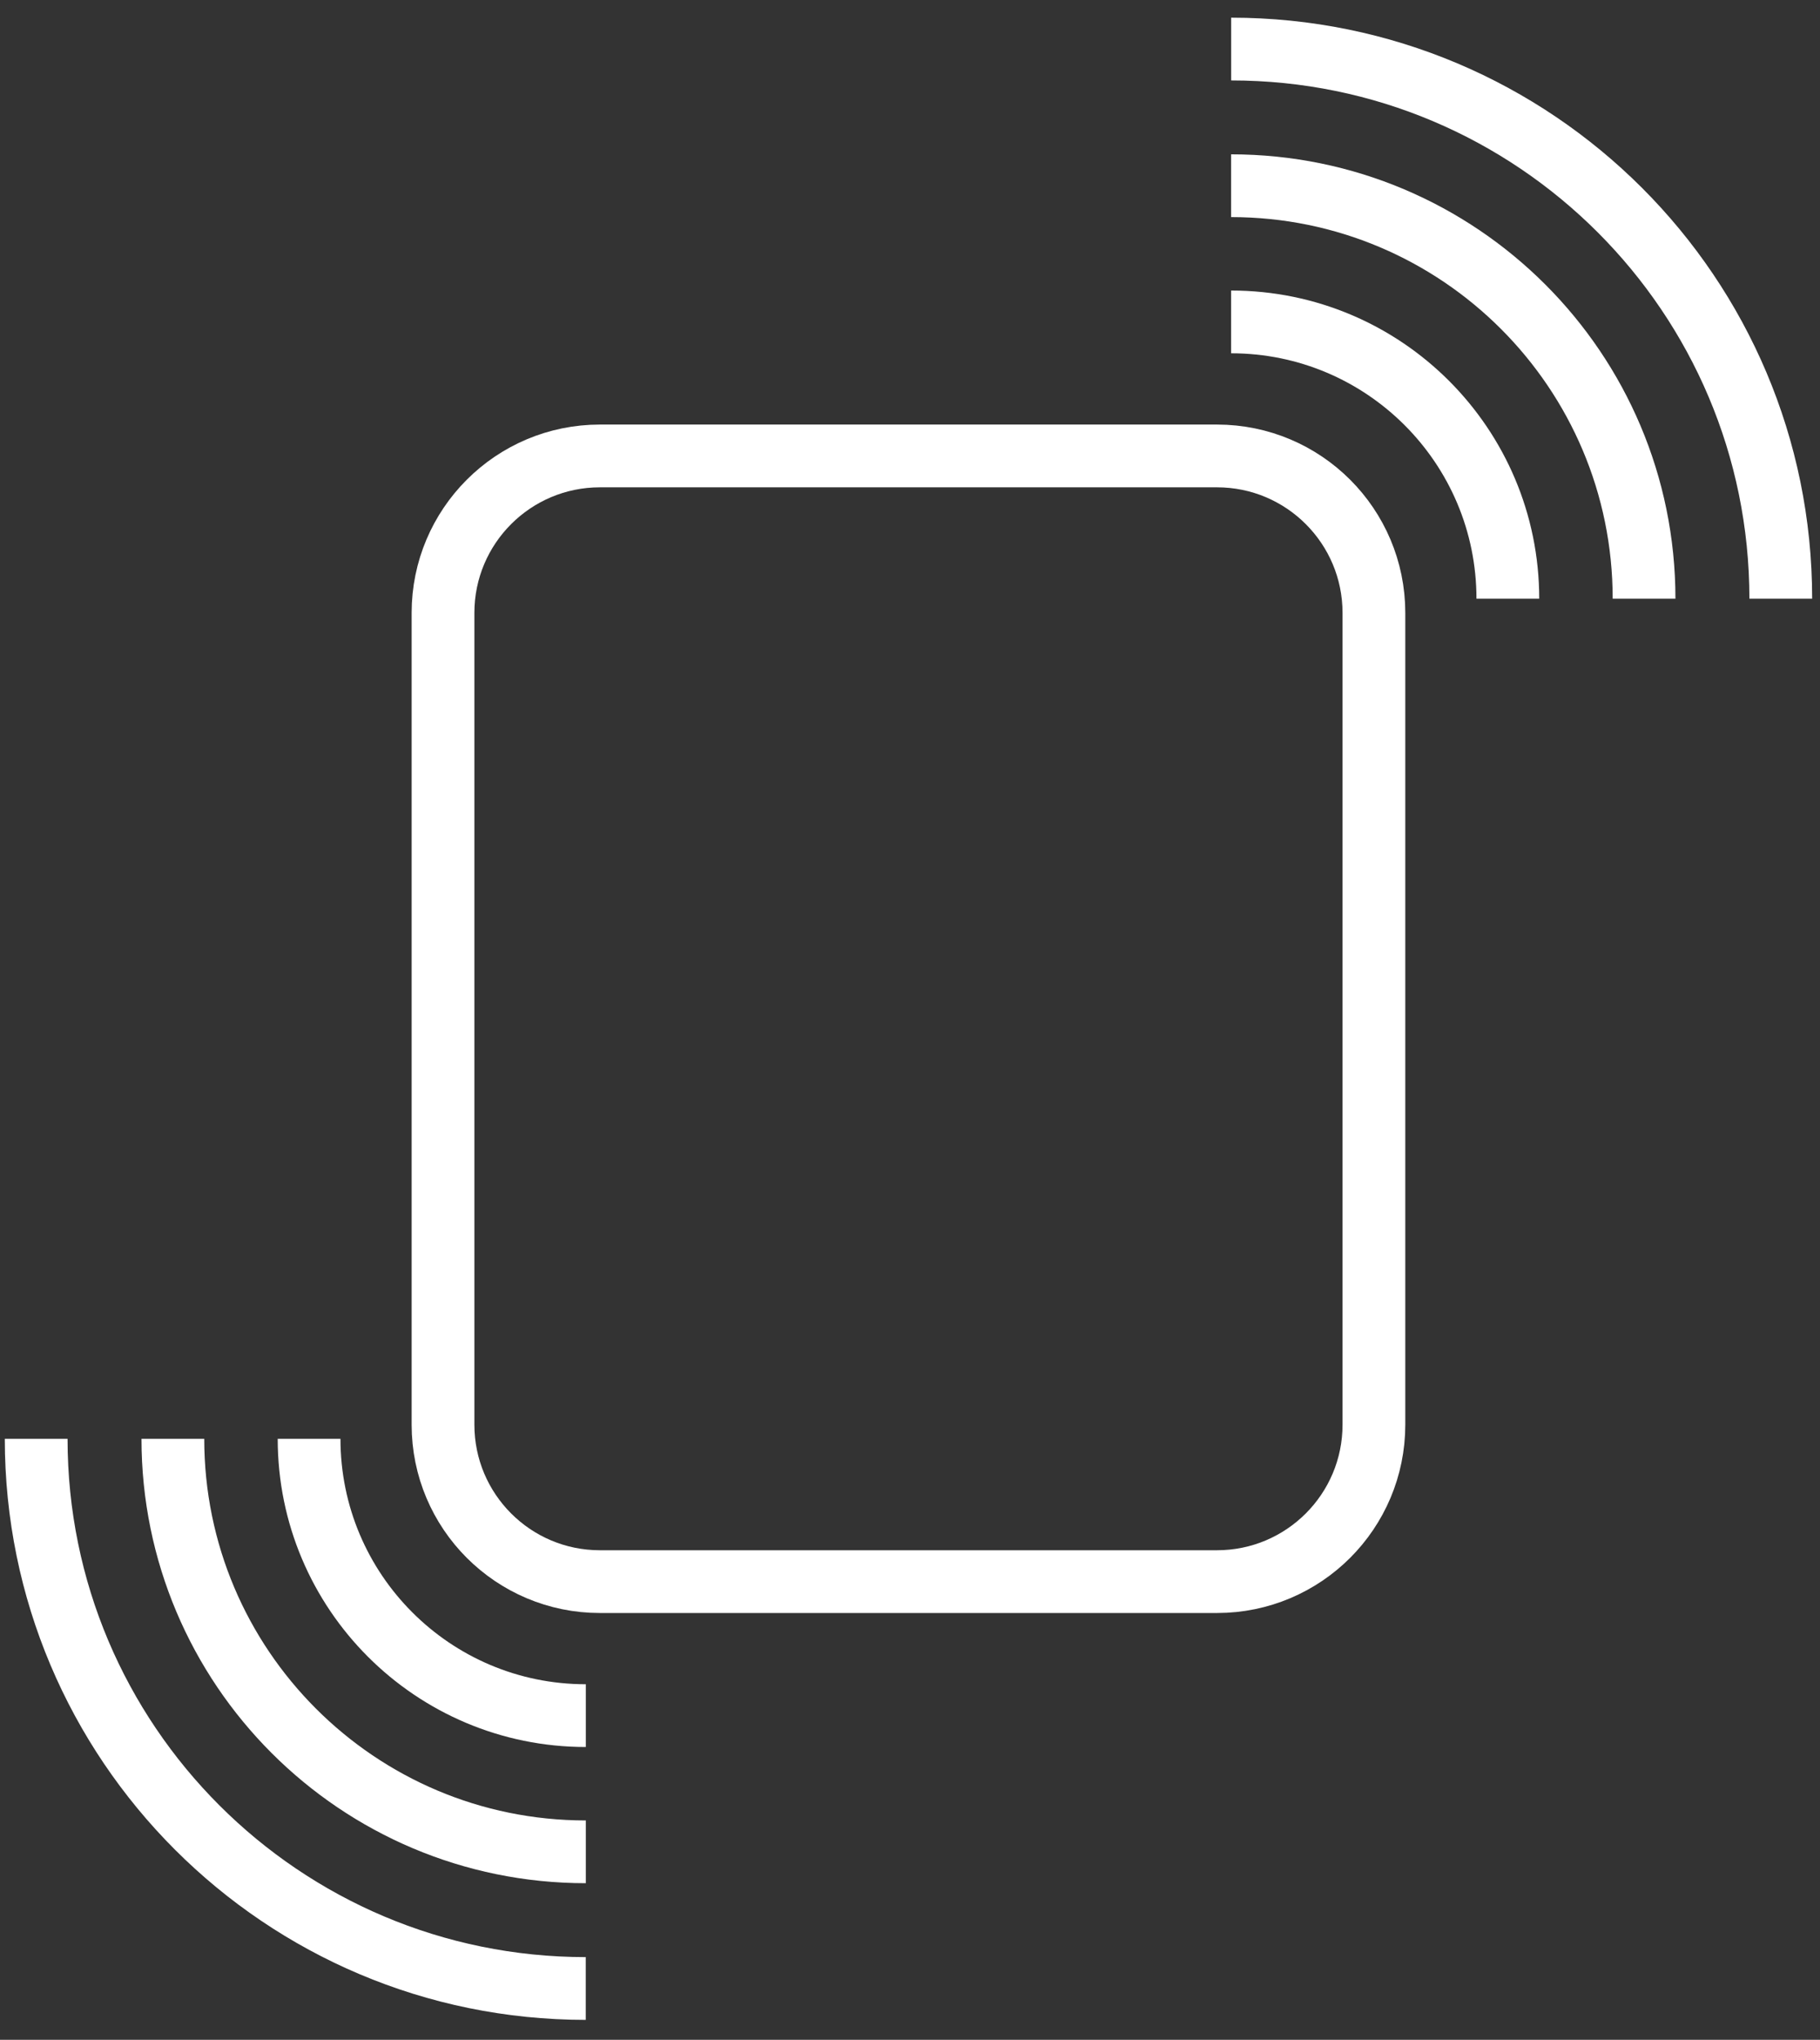 <?xml version="1.0" encoding="UTF-8" standalone="no"?>
<svg
   xmlns:dc="http://purl.org/dc/elements/1.1/"
   xmlns:cc="http://creativecommons.org/ns#"
   xmlns:rdf="http://www.w3.org/1999/02/22-rdf-syntax-ns#"
   xmlns:svg="http://www.w3.org/2000/svg"
   xmlns="http://www.w3.org/2000/svg"
   xmlns:sodipodi="http://sodipodi.sourceforge.net/DTD/sodipodi-0.dtd"
   xmlns:inkscape="http://www.inkscape.org/namespaces/inkscape"
   id="SVGDoc"
   width="58"
   height="65"
   version="1.1"
   viewBox="0 0 58 65"
   sodipodi:docname="10-layers (1).svg"
   inkscape:version="0.92.5 (2060ec1f9f, 2020-04-08)">
  <rect x="0" y="0" width="58" height="65" fill="#333333" stroke="none"/>
  <sodipodi:namedview
     pagecolor="#ffffff"
     bordercolor="#666666"
     borderopacity="1"
     objecttolerance="10"
     gridtolerance="10"
     guidetolerance="10"
     inkscape:pageopacity="0"
     inkscape:pageshadow="2"
     inkscape:window-width="1080"
     inkscape:window-height="1883"
     id="namedview68"
     showgrid="false"
     inkscape:zoom="3.6307692"
     inkscape:cx="29"
     inkscape:cy="32.5"
     inkscape:window-x="0"
     inkscape:window-y="0"
     inkscape:window-maximized="1"
     inkscape:current-layer="SVGDoc" />
  <defs
     id="defs5">
    <clipPath
       id="clip-24ee5241-e3cc-4f37-8306-cae3afdb4abb">
      <path
         d="M-0.001,64.519v0v-64.108v0h57.903v0v64.108v0z"
         id="path2" />
    </clipPath>
  </defs>
  <desc
     id="desc7">Generated with Avocode.</desc>
  <path
     d="m 19.118,50.4 c -2.761,0 -5,-2.239 -5,-5 V 19.529 c 0,-2.761 2.239,-5 5,-5 H 38.784 c 2.761,0 5,2.239 5,5 v 25.871 c 0,2.761 -2.239,5 -5,5 z"
     stroke-miterlimit="20"
     id="path21"
     inkscape:connector-curvature="0"
     style="fill:#ffffff;fill-opacity:0;stroke:#ffffff;stroke-width:2;stroke-linecap:butt;stroke-linejoin:miter;stroke-miterlimit:20;stroke-dashoffset:0;stroke-opacity:1" />
  <path
     d="m 48.052,19.078 c 0,-4.871 -3.948,-8.82 -8.819,-8.82"
     stroke-miterlimit="20"
     id="path27"
     inkscape:connector-curvature="0"
     style="fill:#ffffff;fill-opacity:0;stroke:#ffffff;stroke-width:2;stroke-linecap:butt;stroke-linejoin:miter;stroke-miterlimit:20;stroke-dashoffset:0;stroke-opacity:1" />
  <path
     d="m 52.393,19.078 c 0,-7.267 -5.893,-13.16 -13.16,-13.16"
     stroke-miterlimit="20"
     id="path33"
     inkscape:connector-curvature="0"
     style="fill:#ffffff;fill-opacity:0;stroke:#ffffff;stroke-width:2;stroke-linecap:butt;stroke-linejoin:miter;stroke-miterlimit:20;stroke-dashoffset:0;stroke-opacity:1" />
  <path
     d="M 56.75,19.078 C 56.75,9.405 48.908,1.563 39.235,1.563"
     stroke-miterlimit="20"
     id="path39"
     inkscape:connector-curvature="0"
     style="fill:#ffffff;fill-opacity:0;stroke:#ffffff;stroke-width:2;stroke-linecap:butt;stroke-linejoin:miter;stroke-miterlimit:20;stroke-dashoffset:0;stroke-opacity:1" />
  <path
     d="m 9.85,45.85 c 0,4.871 3.948,8.82 8.819,8.82"
     stroke-miterlimit="20"
     id="path45"
     inkscape:connector-curvature="0"
     style="fill:#ffffff;fill-opacity:0;stroke:#ffffff;stroke-width:2;stroke-linecap:butt;stroke-linejoin:miter;stroke-miterlimit:20;stroke-dashoffset:0;stroke-opacity:1" />
  <path
     d="m 5.509,45.85 c 0,7.267 5.89,13.16 13.16,13.16"
     stroke-miterlimit="20"
     id="path51"
     inkscape:connector-curvature="0"
     style="fill:#ffffff;fill-opacity:0;stroke:#ffffff;stroke-width:2;stroke-linecap:butt;stroke-linejoin:miter;stroke-miterlimit:20;stroke-dashoffset:0;stroke-opacity:1" />
  <path
     d="m 1.153,45.85 c 0,9.673 7.842,17.515 17.514,17.515"
     stroke-miterlimit="20"
     id="path57"
     inkscape:connector-curvature="0"
     style="fill:#ffffff;fill-opacity:0;stroke:#ffffff;stroke-width:2;stroke-linecap:butt;stroke-linejoin:miter;stroke-miterlimit:20;stroke-dashoffset:0;stroke-opacity:1" />
</svg>
